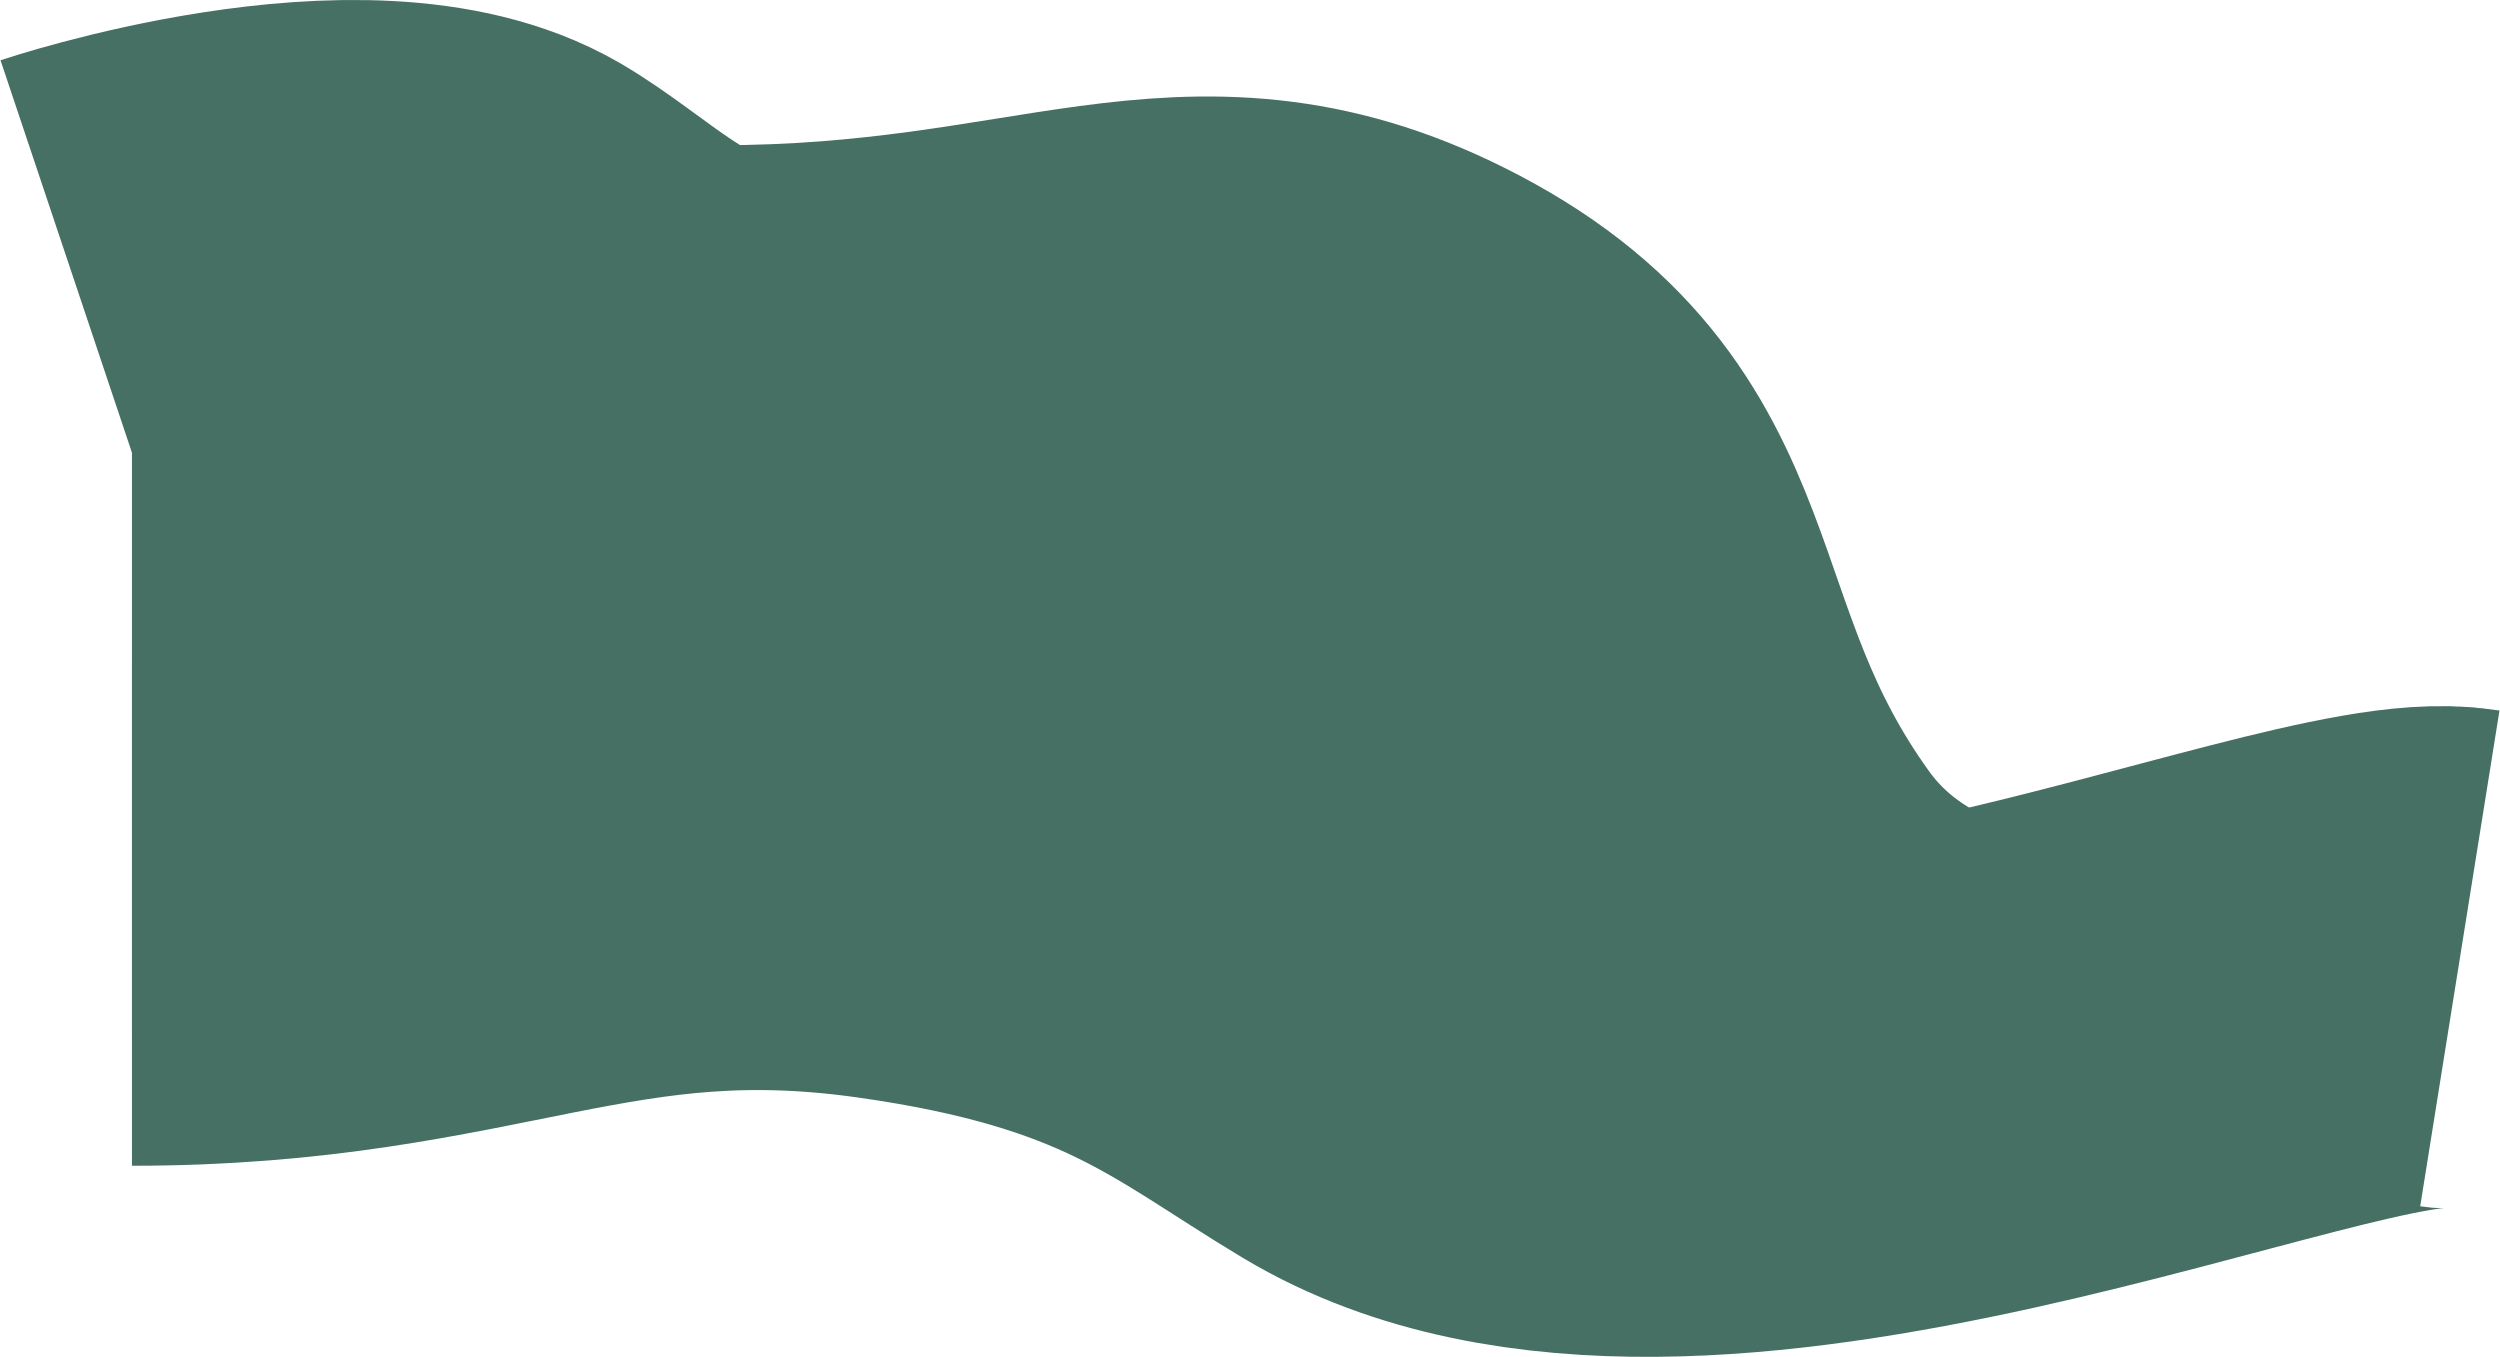 <?xml version="1.0" encoding="UTF-8"?> <svg xmlns="http://www.w3.org/2000/svg" width="1743" height="946" viewBox="0 0 1743 946" fill="none"><path d="M92 637.763C327.5 637.763 412.43 562.627 620.999 591.679C809.499 617.935 868.845 674.354 956.499 726.899C1176 858.481 1614.5 652.133 1715 668.201" stroke="#457063" stroke-width="350"></path><rect x="92" y="257" width="1094" height="464" fill="#457063"></rect><path d="M48 184.251C48 184.251 255.5 114.752 357 173.752C400.783 199.202 450.857 251.252 501.5 251.252C737 251.252 829.117 174.811 982 251.252C1156 338.252 1106.2 463.338 1223.5 625.752C1286.99 713.655 1388.5 731.5 1489 758" stroke="#457063" stroke-width="300"></path></svg> 